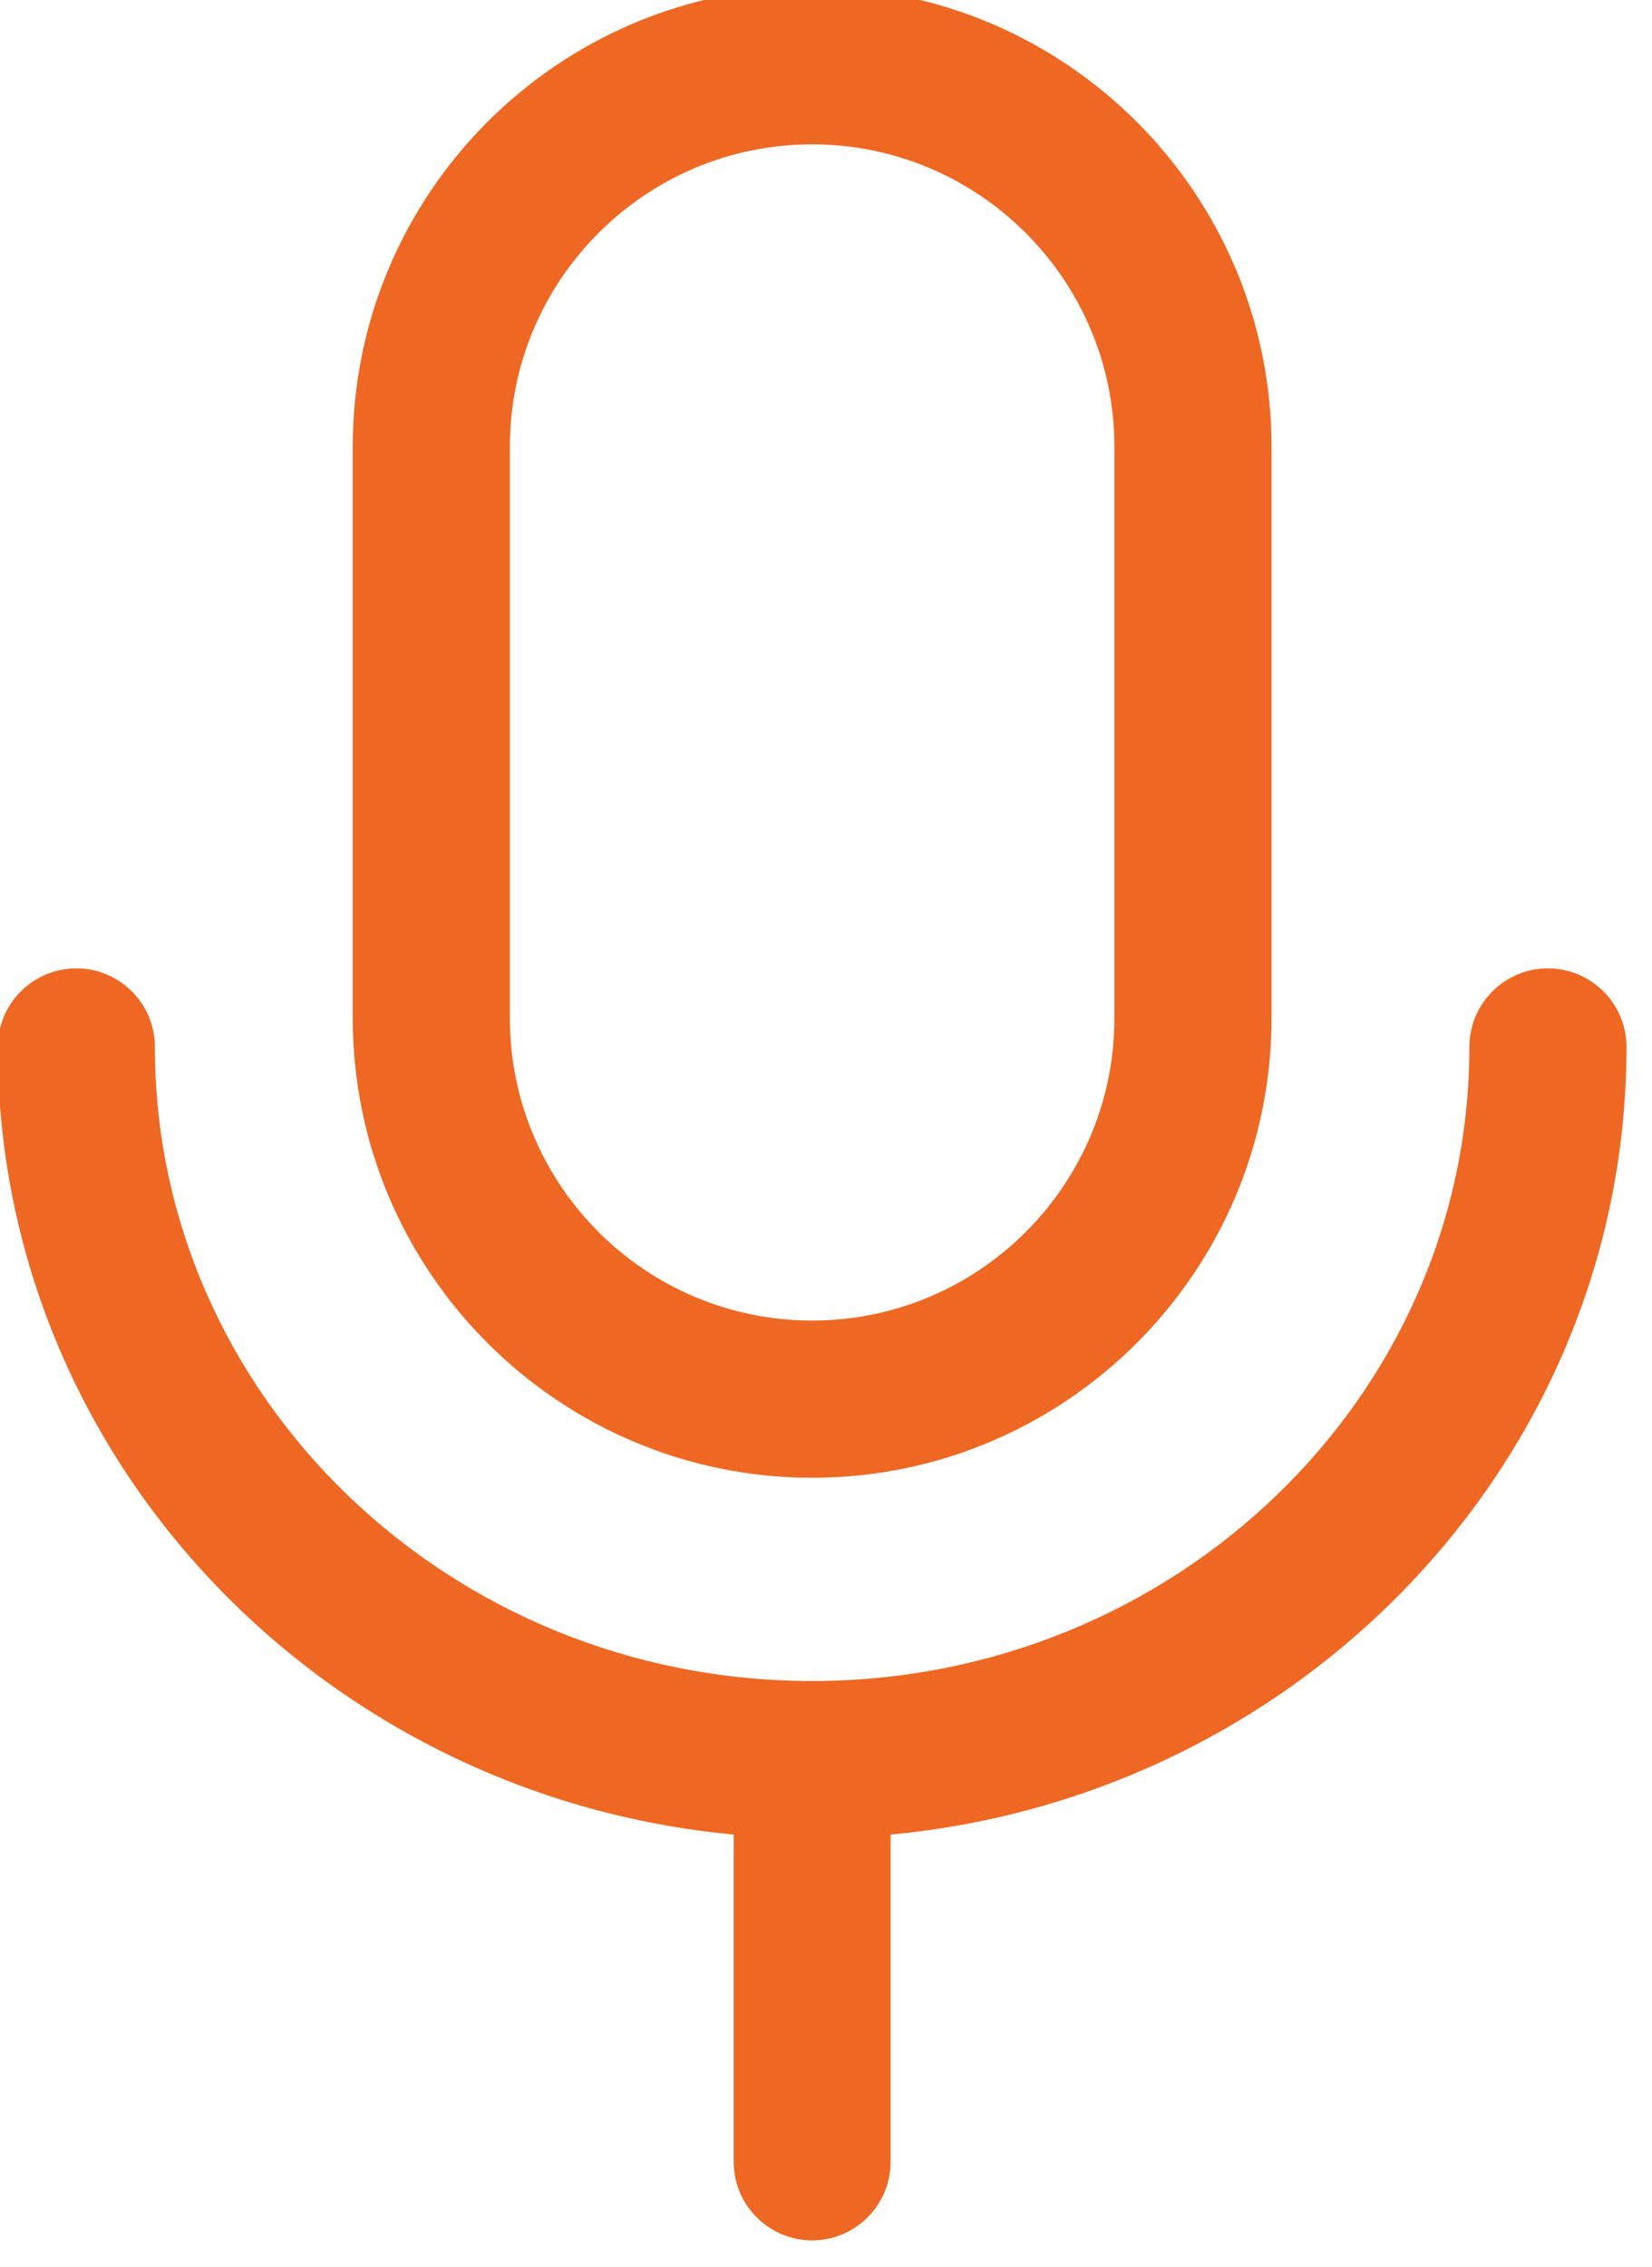 <?xml version="1.0" encoding="UTF-8" standalone="no"?> <svg xmlns="http://www.w3.org/2000/svg" xmlns:xlink="http://www.w3.org/1999/xlink" xmlns:serif="http://www.serif.com/" width="100%" height="100%" viewBox="0 0 70 96" version="1.1" xml:space="preserve" style="fill-rule:evenodd;clip-rule:evenodd;stroke-linejoin:round;stroke-miterlimit:2;"> <g transform="matrix(1,0,0,1,-2362.75,-11739.1)"> <g transform="matrix(8.333,0,0,8.333,0,0)"> <g transform="matrix(1,0,0,1,287.671,1415.46)"> <path d="M0,-5.978C-0.848,-5.978 -1.537,-5.288 -1.537,-4.441L-1.537,-1.537C-1.537,-0.689 -0.848,0 0,0C0.848,0 1.537,-0.689 1.537,-1.537L1.537,-4.441C1.537,-5.288 0.848,-5.978 0,-5.978M0,0.799C-1.288,0.799 -2.336,-0.249 -2.336,-1.537L-2.336,-4.441C-2.336,-5.729 -1.288,-6.777 0,-6.777C1.288,-6.777 2.336,-5.729 2.336,-4.441L2.336,-1.537C2.336,-0.249 1.288,0.799 0,0.799" style="fill:rgb(238,104,35);fill-rule:nonzero;"></path> </g> <g transform="matrix(1,0,0,1,287.671,1413.67)"> <path d="M0,4.421C-2.283,4.421 -4.141,2.617 -4.141,0.4C-4.141,0.179 -3.962,0 -3.741,0C-3.521,0 -3.342,0.179 -3.342,0.4C-3.342,2.177 -1.843,3.622 0,3.622C1.843,3.622 3.342,2.177 3.342,0.4C3.342,0.179 3.521,0 3.741,0C3.962,0 4.141,0.179 4.141,0.4C4.141,2.617 2.283,4.421 0,4.421" style="fill:rgb(238,104,35);fill-rule:nonzero;"></path> </g> <g transform="matrix(1,0,0,1,287.671,1417.4)"> <path d="M0,2.735C-0.22,2.735 -0.399,2.556 -0.399,2.336L-0.399,0.399C-0.399,0.179 -0.22,0 0,0C0.22,0 0.399,0.179 0.399,0.399L0.399,2.336C0.399,2.556 0.22,2.735 0,2.735" style="fill:rgb(238,104,35);fill-rule:nonzero;"></path> </g> </g> </g> </svg> 